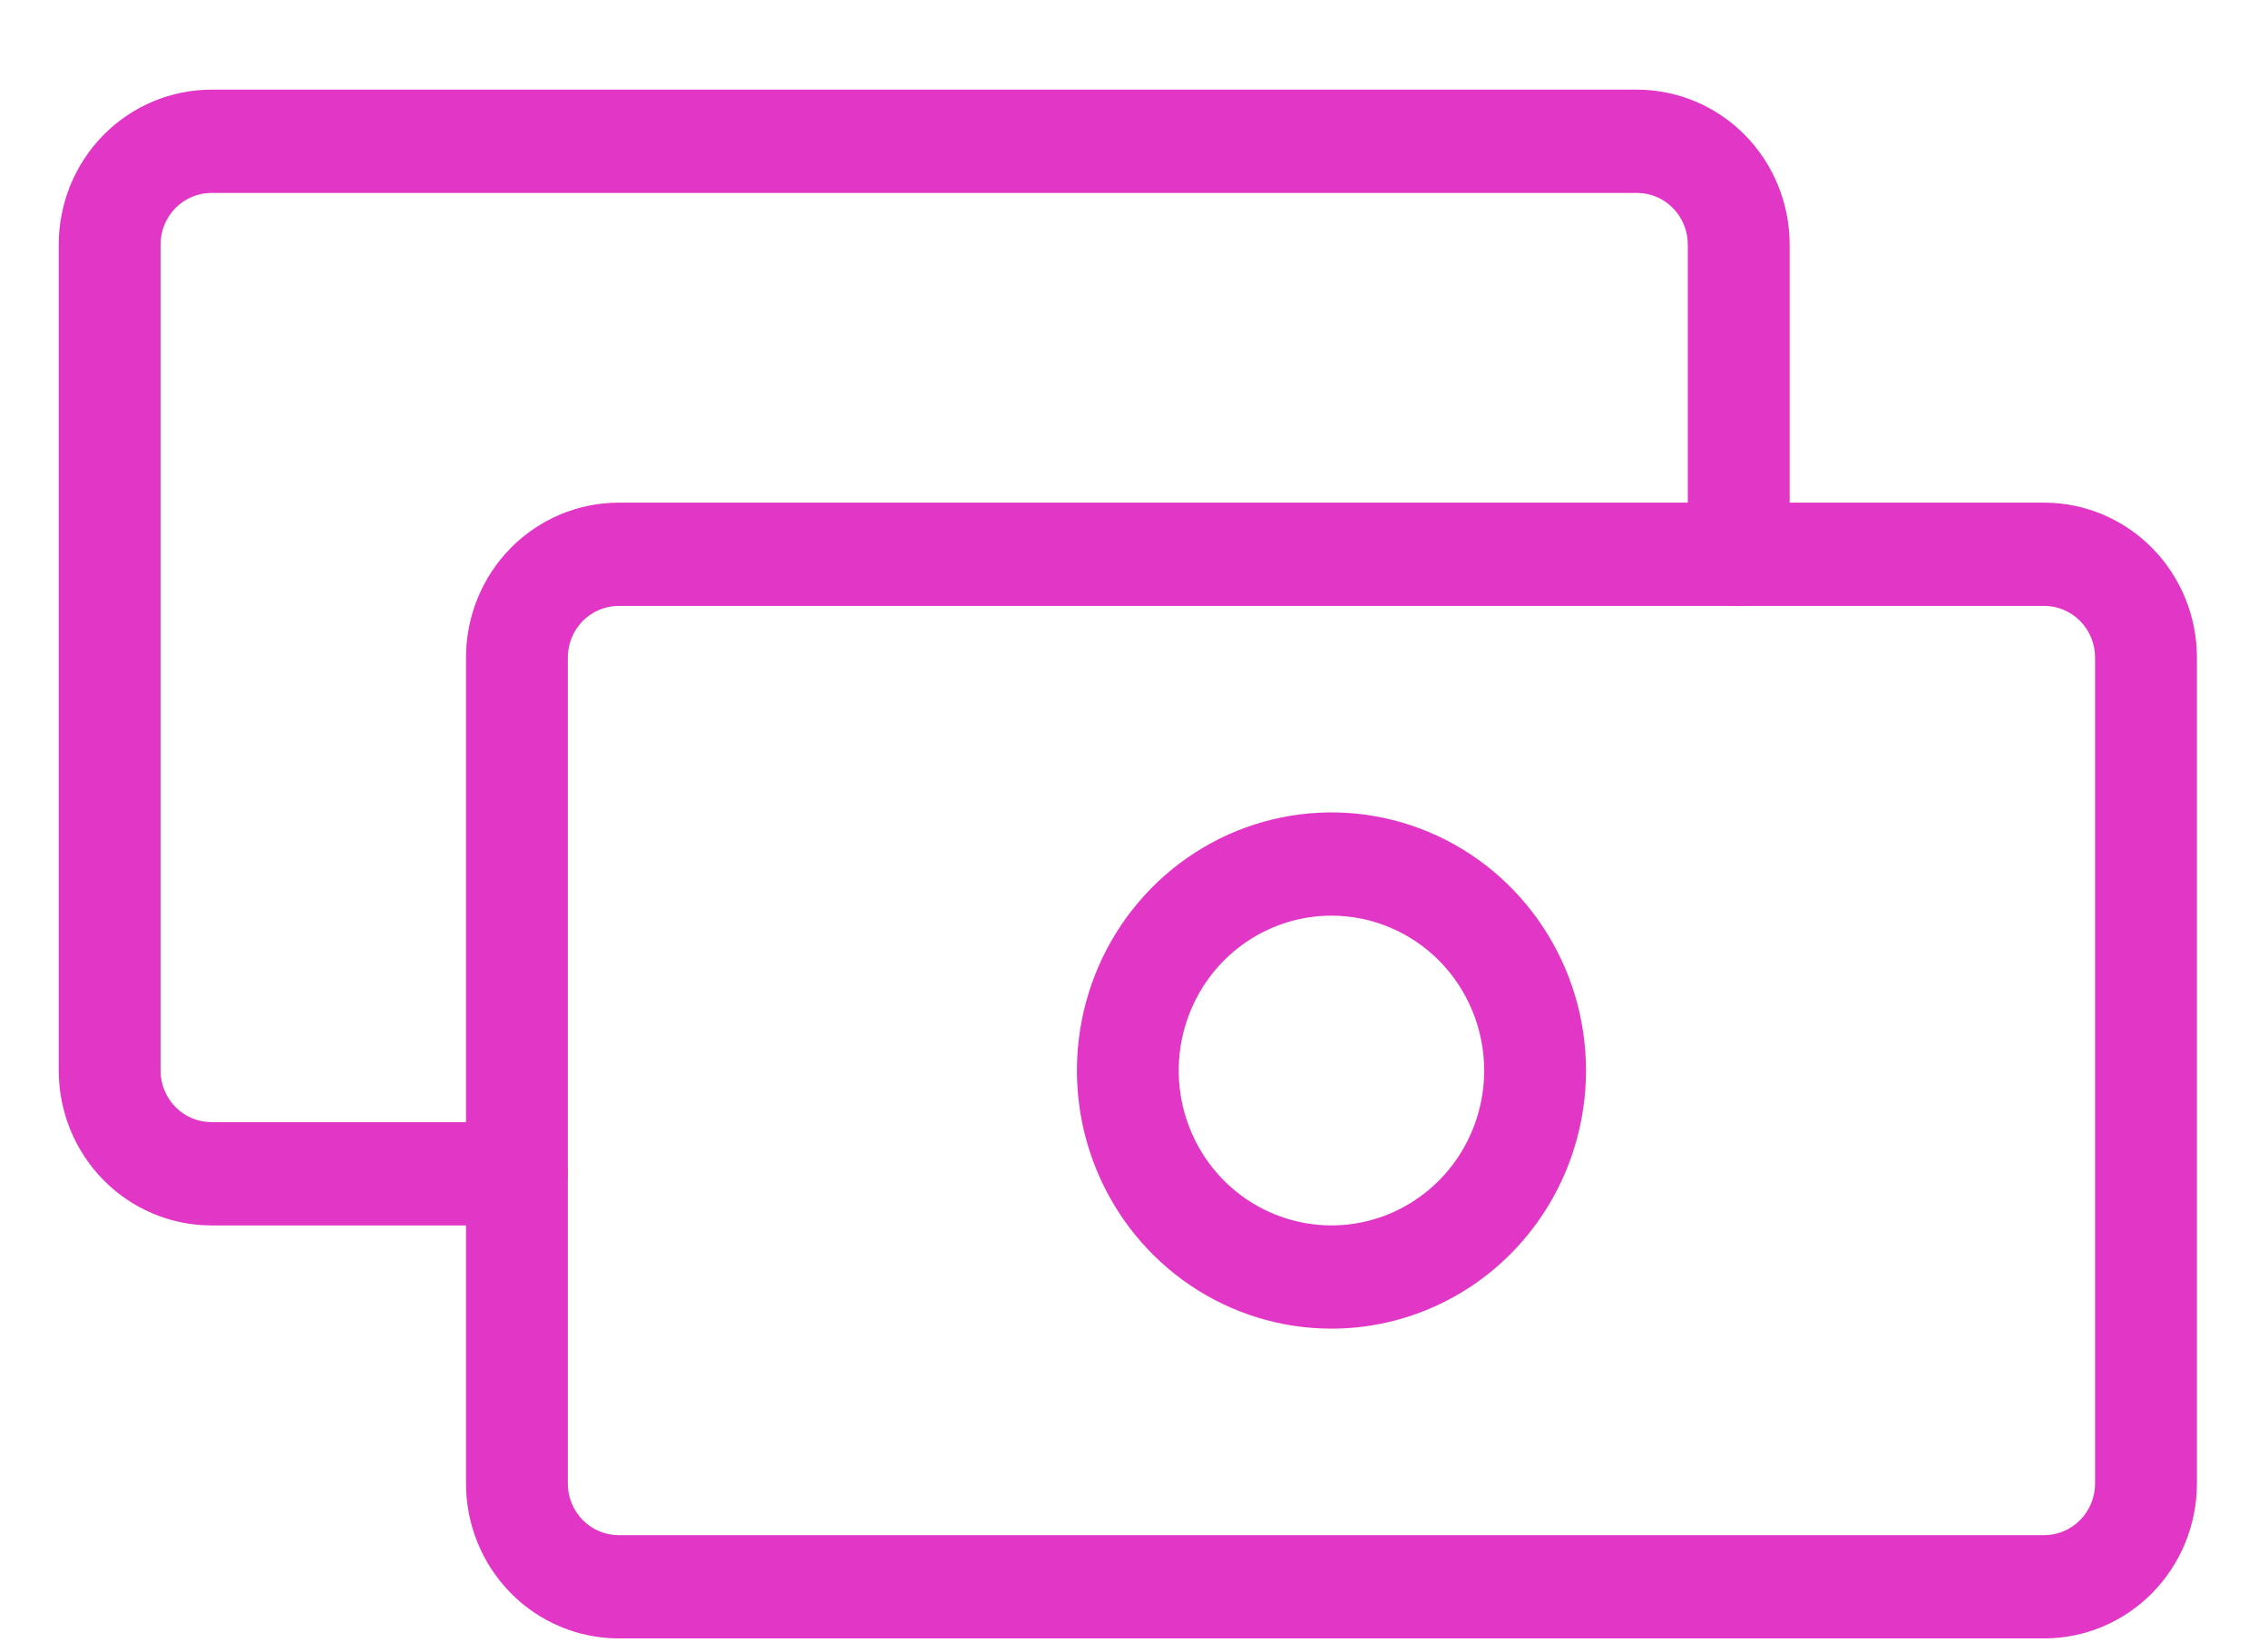 <svg width="81" height="59" viewBox="0 0 81 59" fill="none" xmlns="http://www.w3.org/2000/svg">
<path d="M73.006 58.515H22.097C20.651 58.515 19.263 57.932 18.24 56.895C17.217 55.857 16.643 54.45 16.643 52.983V23.483C16.643 22.017 17.217 20.61 18.24 19.572C19.263 18.535 20.651 17.952 22.097 17.952H73.006C74.453 17.952 75.84 18.535 76.863 19.572C77.886 20.61 78.461 22.017 78.461 23.483V52.983C78.461 54.45 77.886 55.857 76.863 56.895C75.84 57.932 74.453 58.515 73.006 58.515ZM22.097 21.64C21.615 21.64 21.152 21.834 20.811 22.18C20.471 22.526 20.279 22.994 20.279 23.483V52.983C20.279 53.472 20.471 53.941 20.811 54.287C21.152 54.633 21.615 54.827 22.097 54.827H73.006C73.488 54.827 73.951 54.633 74.292 54.287C74.633 53.941 74.824 53.472 74.824 52.983V23.483C74.824 22.994 74.633 22.526 74.292 22.18C73.951 21.834 73.488 21.64 73.006 21.64H22.097Z" fill="#E136C6"/>
<path d="M18.461 43.765H7.552C6.106 43.765 4.718 43.182 3.695 42.145C2.672 41.107 2.098 39.7 2.098 38.233V8.734C2.098 7.267 2.672 5.86 3.695 4.822C4.718 3.785 6.106 3.202 7.552 3.202H58.461C59.908 3.202 61.295 3.785 62.318 4.822C63.341 5.86 63.916 7.267 63.916 8.734V19.796C63.916 20.285 63.724 20.754 63.383 21.1C63.042 21.445 62.58 21.64 62.098 21.64C61.615 21.64 61.153 21.445 60.812 21.1C60.471 20.754 60.279 20.285 60.279 19.796V8.734C60.279 8.245 60.088 7.776 59.747 7.43C59.406 7.084 58.944 6.89 58.461 6.89H7.552C7.07 6.89 6.608 7.084 6.267 7.43C5.926 7.776 5.734 8.245 5.734 8.734V38.233C5.734 38.722 5.926 39.191 6.267 39.537C6.608 39.883 7.07 40.077 7.552 40.077H18.461C18.944 40.077 19.406 40.272 19.747 40.617C20.088 40.963 20.279 41.432 20.279 41.921C20.279 42.41 20.088 42.879 19.747 43.225C19.406 43.571 18.944 43.765 18.461 43.765Z" fill="#E136C6"/>
<path d="M47.552 47.452C45.754 47.452 43.996 46.912 42.501 45.899C41.006 44.886 39.841 43.446 39.153 41.761C38.465 40.077 38.285 38.223 38.636 36.435C38.986 34.647 39.852 33.004 41.124 31.715C42.395 30.426 44.015 29.548 45.778 29.192C47.542 28.836 49.37 29.019 51.031 29.716C52.692 30.414 54.112 31.596 55.111 33.112C56.11 34.628 56.643 36.41 56.643 38.233C56.643 40.678 55.685 43.023 53.98 44.752C52.275 46.481 49.963 47.452 47.552 47.452ZM47.552 32.702C46.473 32.702 45.419 33.027 44.522 33.634C43.624 34.242 42.925 35.106 42.513 36.117C42.1 37.127 41.992 38.24 42.202 39.313C42.413 40.386 42.932 41.371 43.695 42.145C44.458 42.918 45.43 43.445 46.488 43.658C47.546 43.872 48.642 43.762 49.639 43.344C50.636 42.925 51.488 42.216 52.087 41.306C52.687 40.397 53.006 39.328 53.006 38.233C53.006 36.767 52.432 35.36 51.409 34.322C50.386 33.285 48.998 32.702 47.552 32.702Z" fill="#E136C6"/>
</svg>
